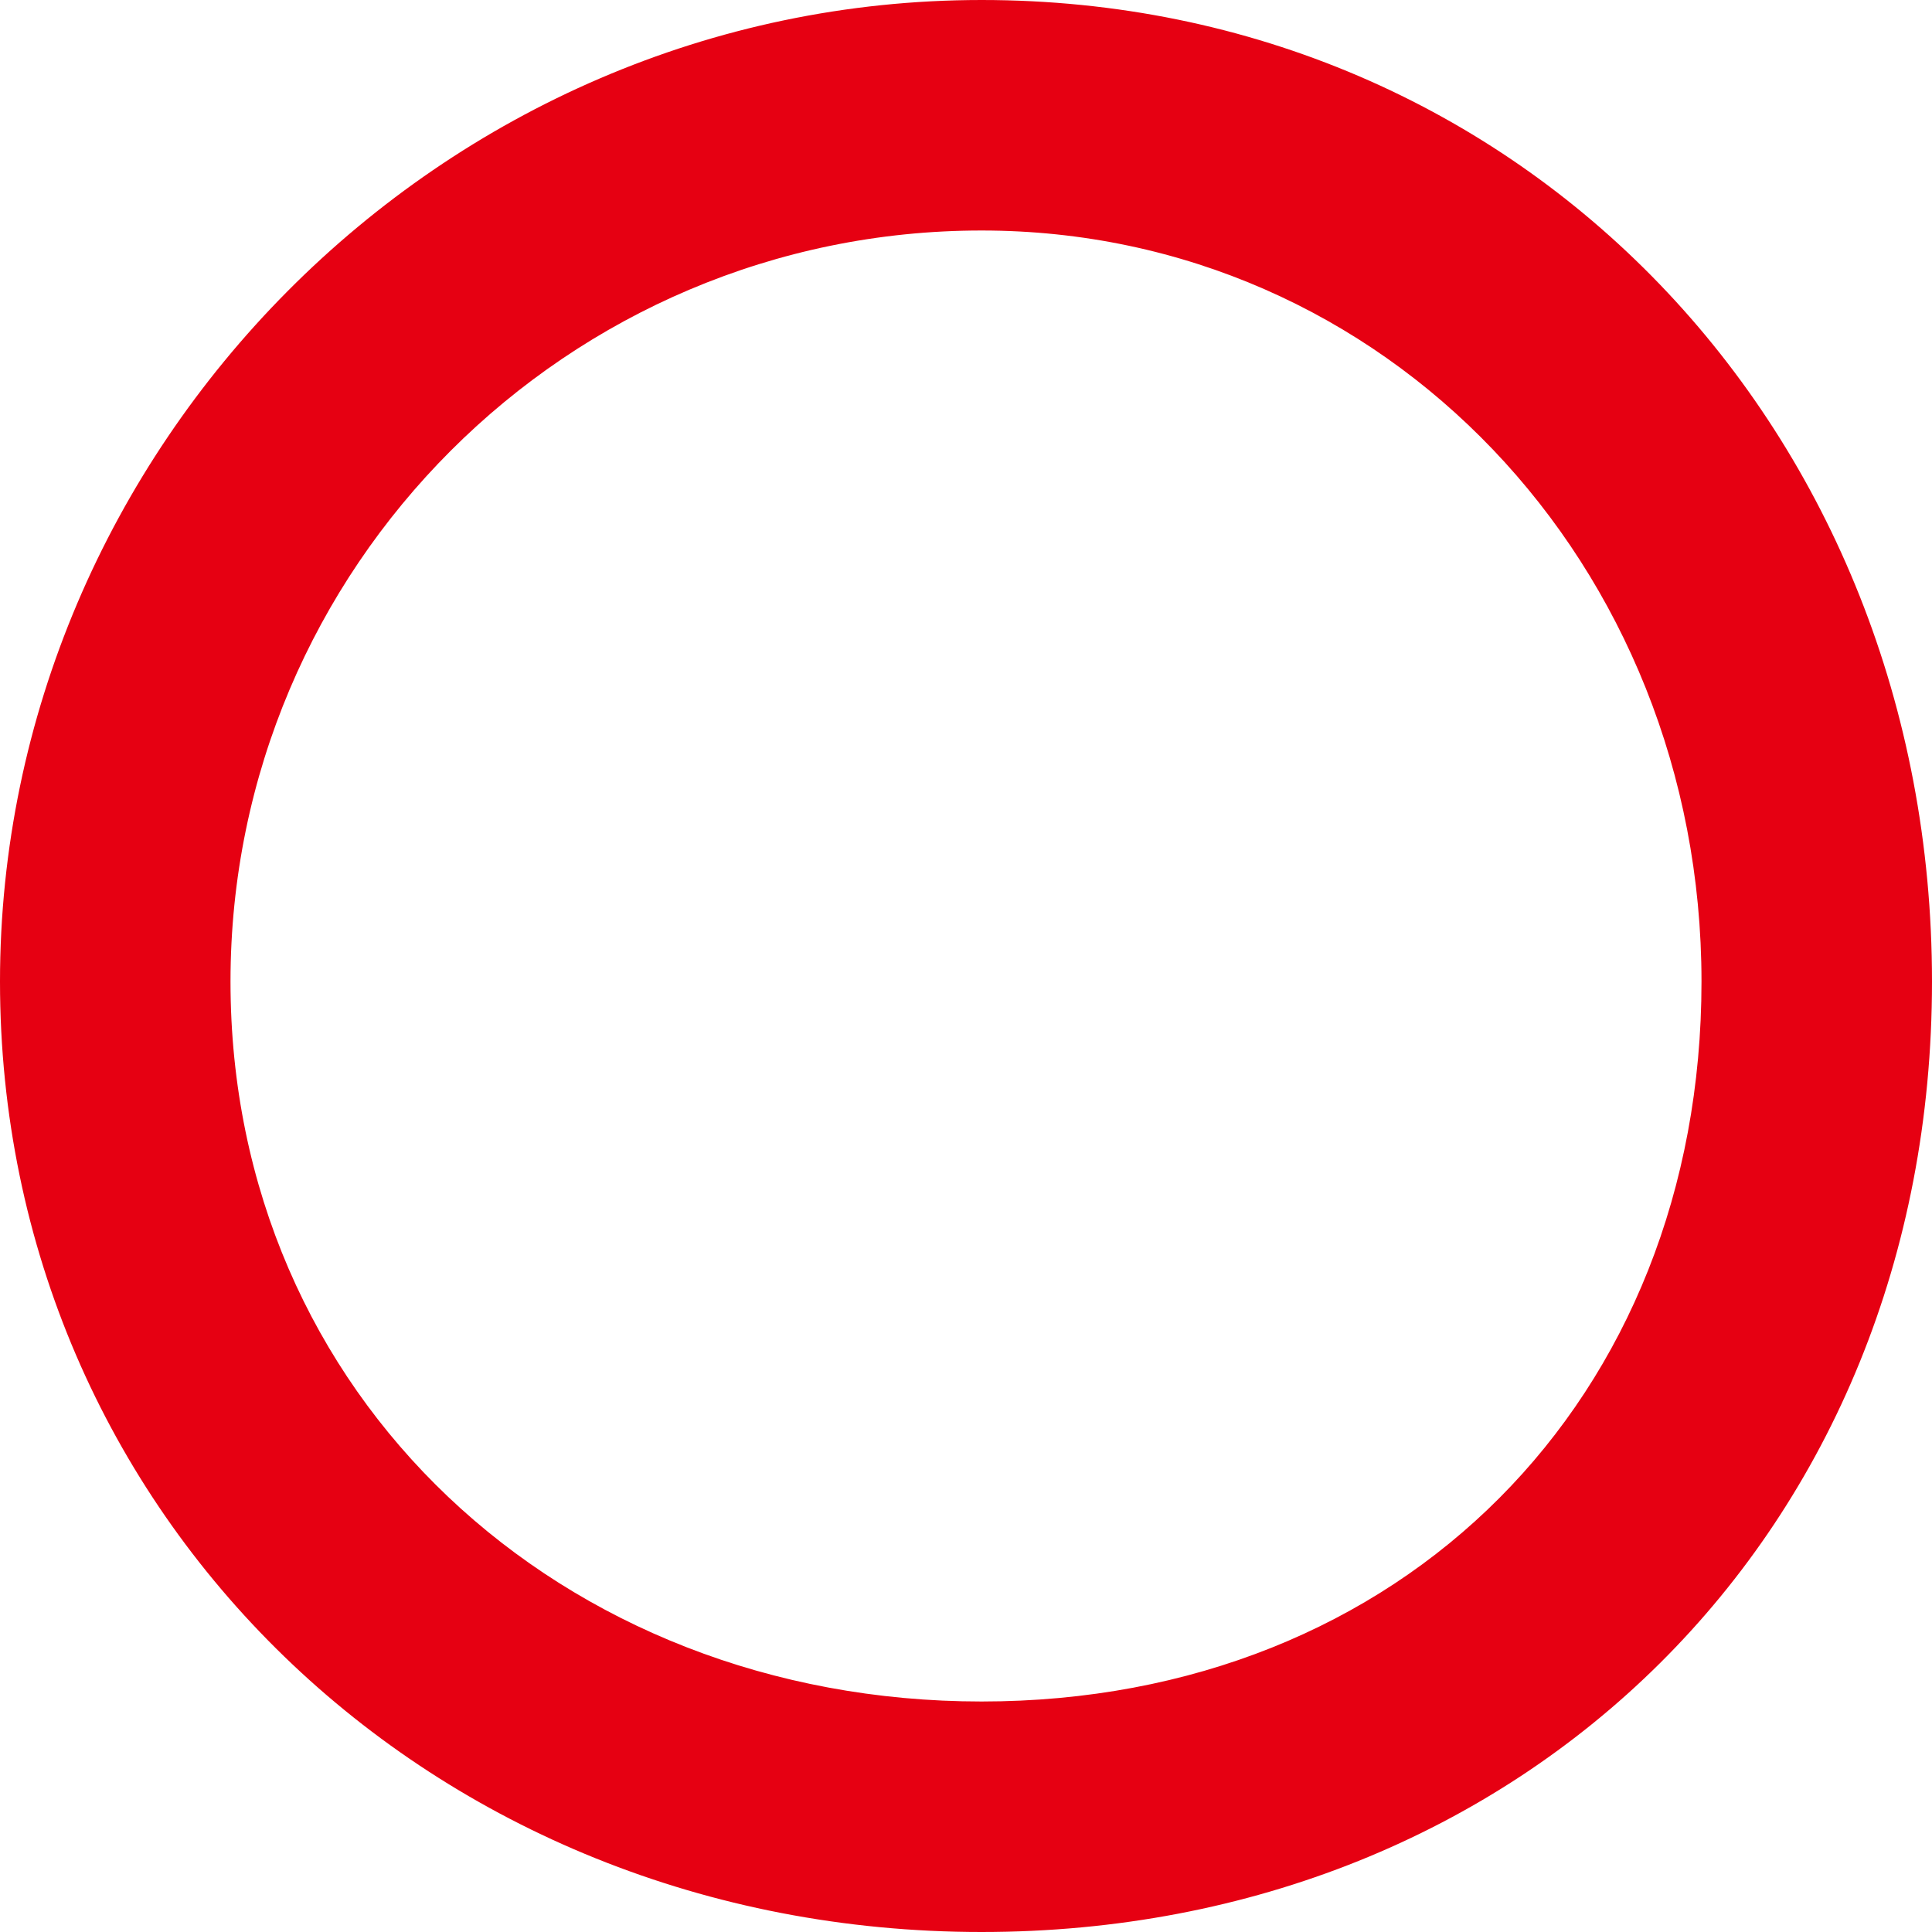<?xml version="1.0" encoding="UTF-8"?>
<svg id="_レイヤー_1" data-name="レイヤー 1" xmlns="http://www.w3.org/2000/svg" viewBox="0 0 50.29 50.29">
  <defs>
    <style>
      .cls-1 {
        fill: #e60012;
        stroke-width: 0px;
      }
    </style>
  </defs>
  <path class="cls-1" d="M25.55,50.29C11.22,50.29,0,39.42,0,25.55S11.46,0,25.55,0s24.74,11.22,24.74,25.55-10.64,24.74-24.74,24.74ZM25.55,6C14.77,6,6,14.77,6,25.55s8.59,18.74,19.55,18.74,18.74-7.88,18.74-18.74S36.06,6,25.55,6Z"/>
</svg>
